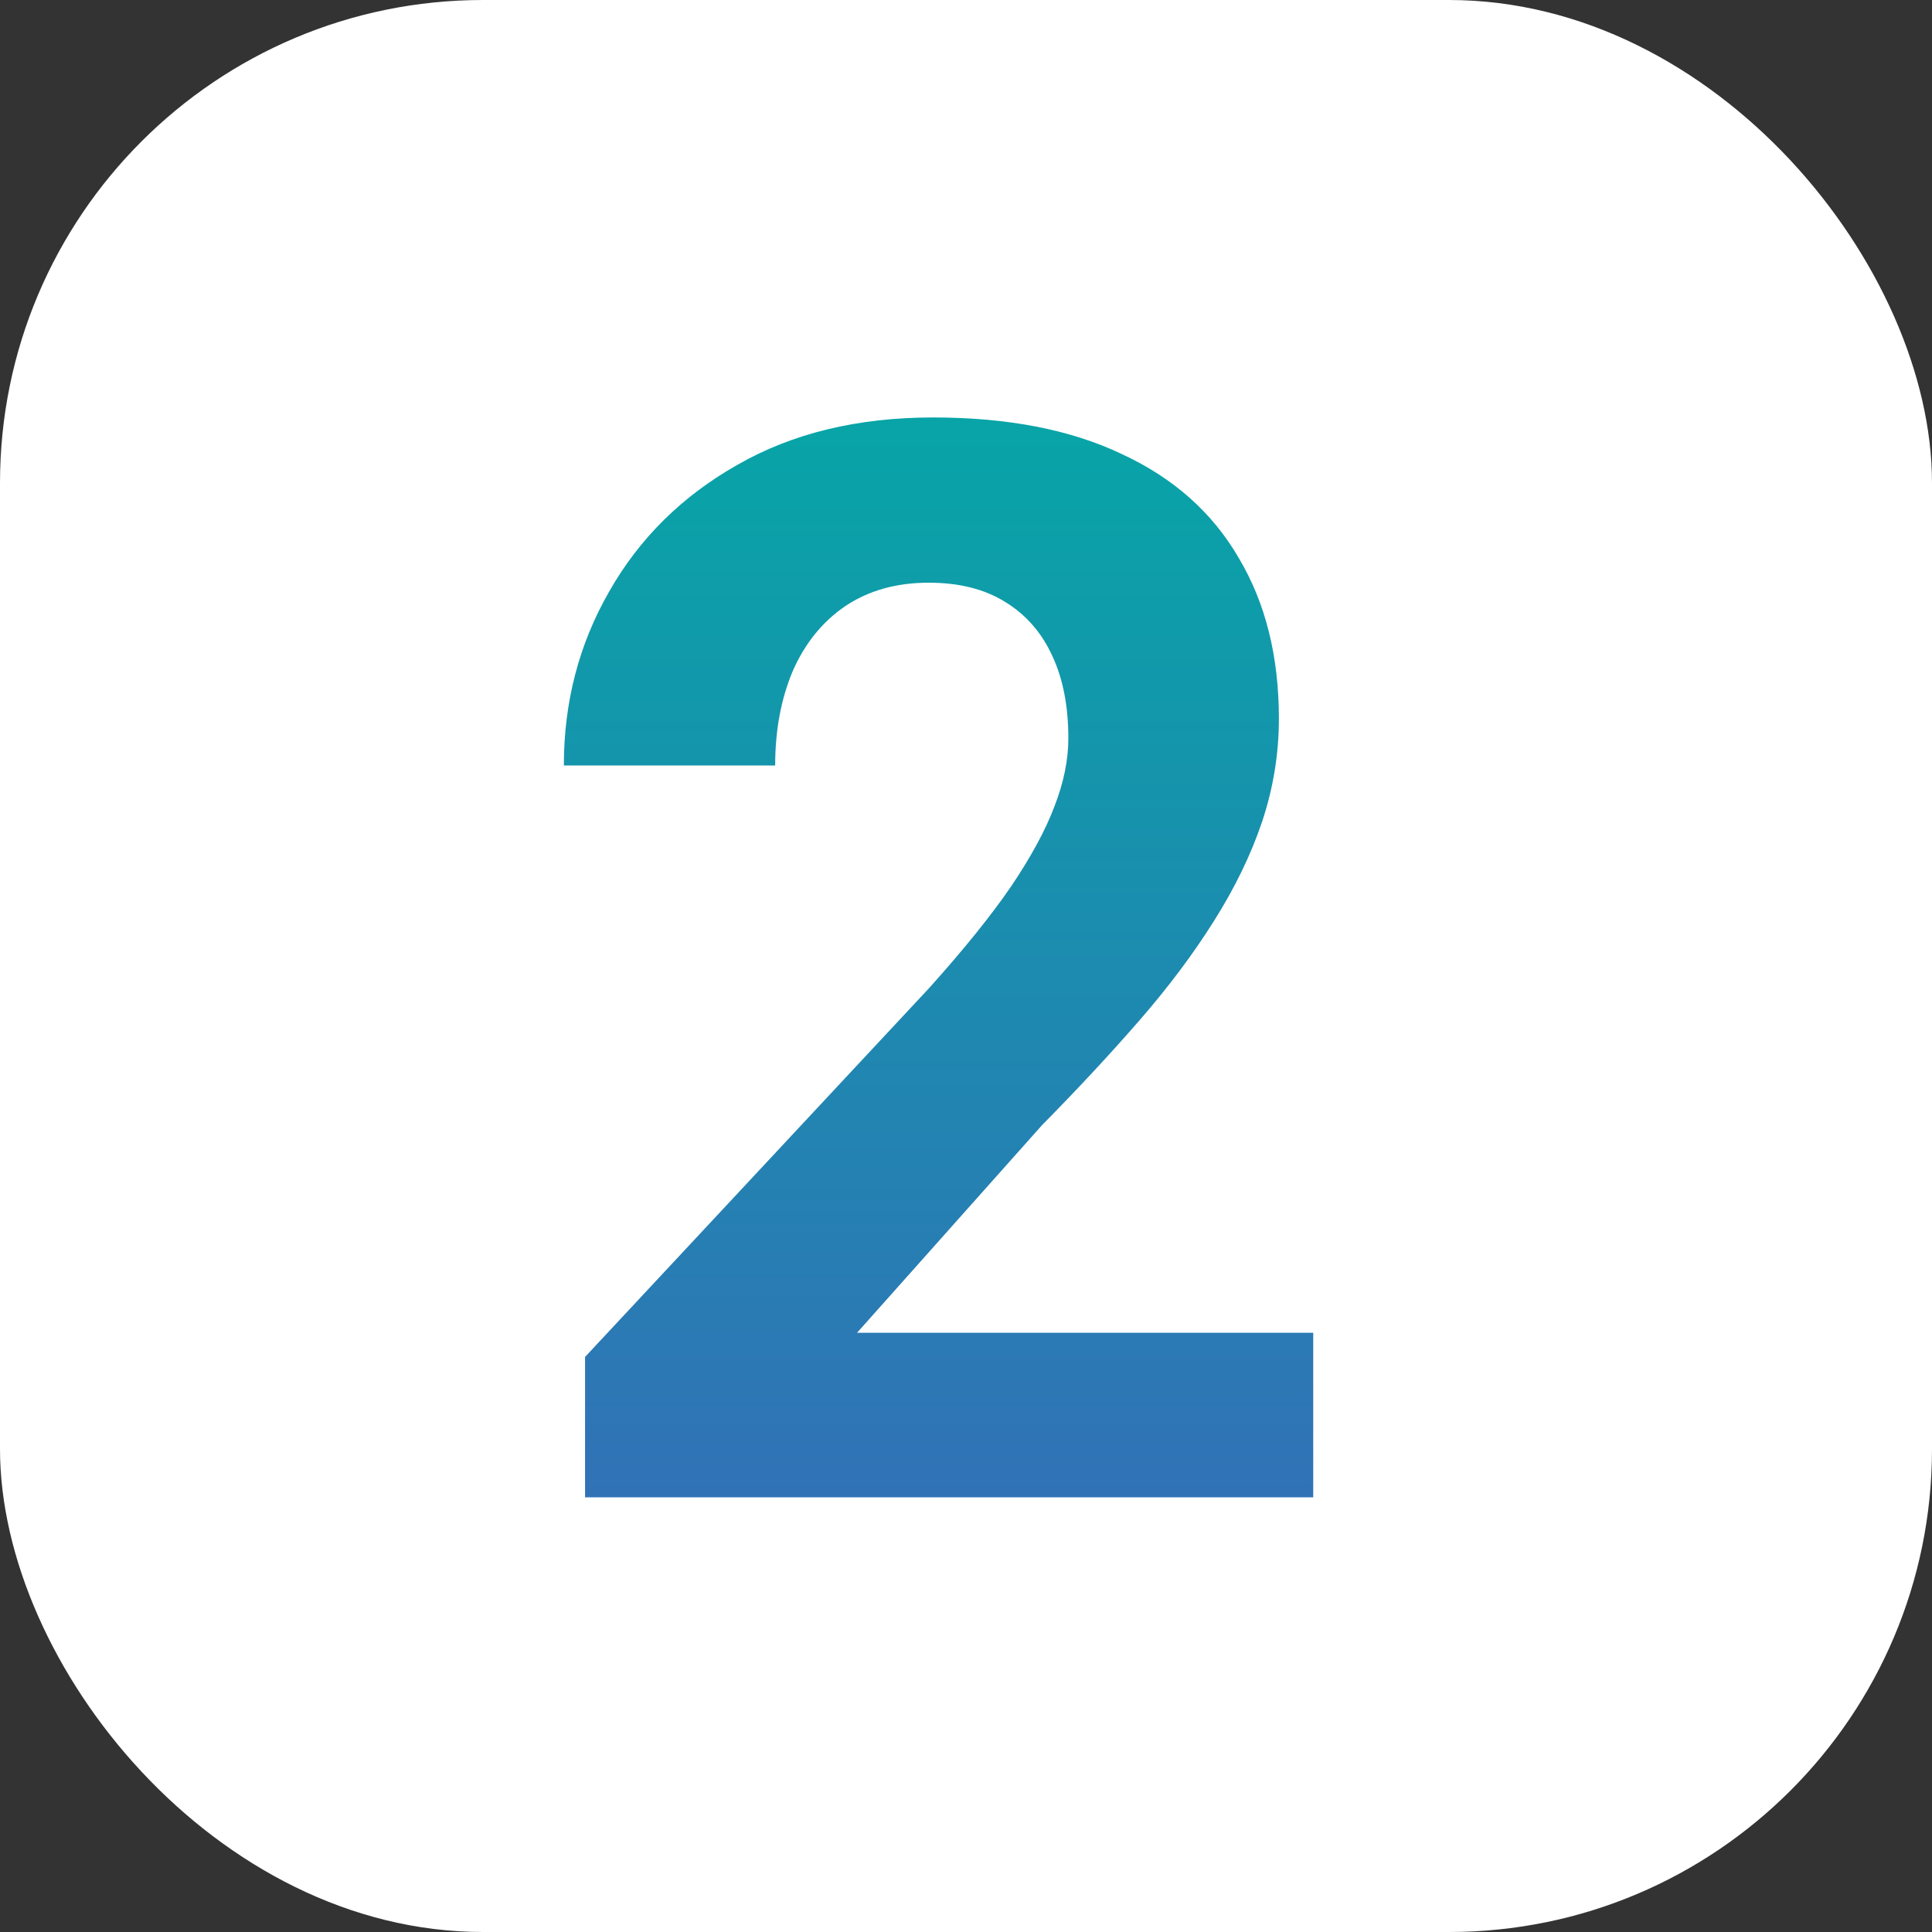 <?xml version="1.0" encoding="UTF-8"?> <svg xmlns="http://www.w3.org/2000/svg" width="40" height="40" viewBox="0 0 40 40" fill="none"><rect x="0" y="0" width="40" height="40" fill="#333333" stroke="none"/><rect width="40" height="40" rx="10" fill="white"></rect><path d="M27.189 27.594V31H12.113V28.094L19.243 20.45C19.959 19.652 20.524 18.951 20.938 18.346C21.352 17.73 21.649 17.18 21.831 16.696C22.023 16.201 22.119 15.732 22.119 15.288C22.119 14.622 22.008 14.052 21.786 13.578C21.564 13.093 21.236 12.72 20.802 12.457C20.378 12.195 19.853 12.064 19.227 12.064C18.561 12.064 17.986 12.225 17.502 12.548C17.028 12.871 16.664 13.32 16.412 13.896C16.17 14.471 16.049 15.122 16.049 15.848H11.674C11.674 14.536 11.987 13.335 12.613 12.246C13.238 11.146 14.121 10.273 15.262 9.627C16.402 8.971 17.754 8.643 19.318 8.643C20.862 8.643 22.164 8.895 23.224 9.4C24.293 9.894 25.101 10.611 25.645 11.549C26.201 12.478 26.478 13.588 26.478 14.879C26.478 15.606 26.362 16.317 26.13 17.014C25.898 17.7 25.565 18.386 25.131 19.072C24.707 19.748 24.192 20.435 23.587 21.131C22.981 21.827 22.31 22.549 21.574 23.295L17.744 27.594H27.189Z" fill="url(#paint0_linear_5685_5)"></path><defs><linearGradient id="paint0_linear_5685_5" x1="19.5" y1="9" x2="19.5" y2="31" gradientUnits="userSpaceOnUse"><stop stop-color="#08A4A7"></stop><stop offset="1" stop-color="#3172B7"></stop></linearGradient></defs></svg> 